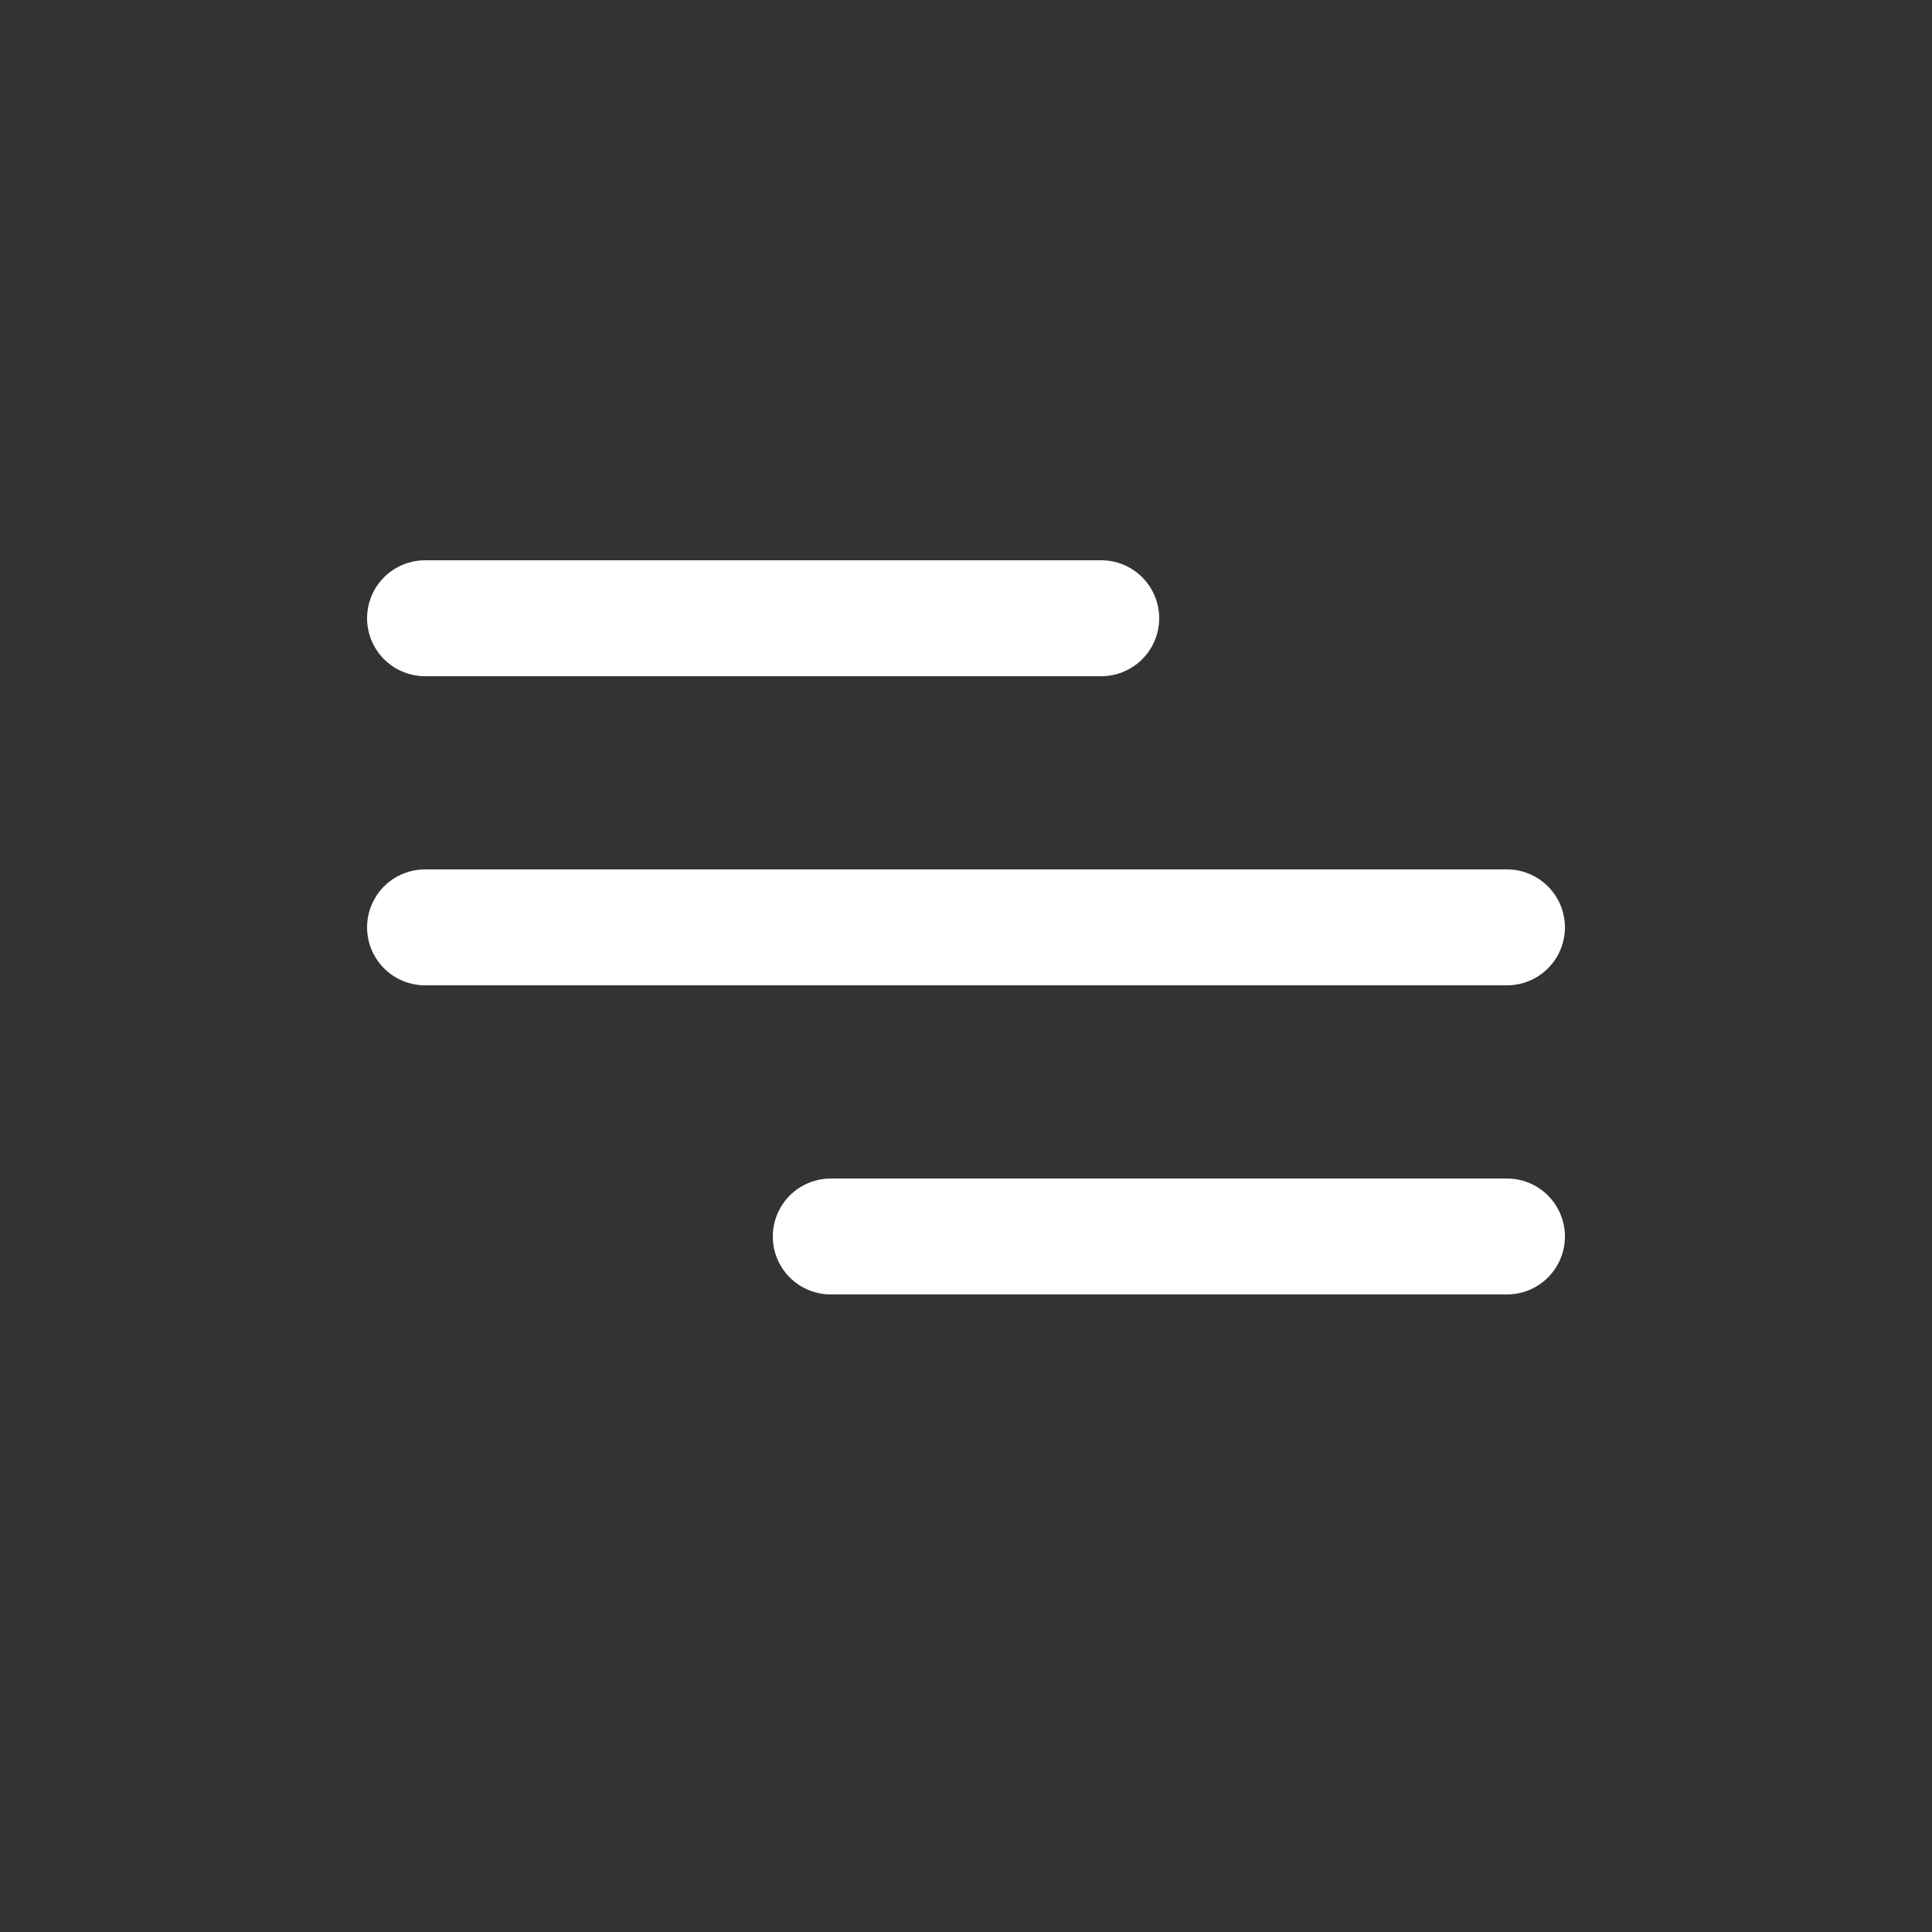<?xml version="1.0" encoding="utf-8"?><!-- Uploaded to: SVG Repo, www.svgrepo.com, Generator: SVG Repo Mixer Tools -->
<svg width="800px" height="800px" viewBox="-0.5 0 25 25" fill="none" xmlns="http://www.w3.org/2000/svg">
<rect x="-0.5" y="0" width="25" height="25" fill="#333333" stroke="none"/>
<path d="M5 8H13.75M5 12H19M10.25 16L19 16" stroke="#fff" stroke-width="1.5" stroke-linecap="round" stroke-linejoin="round"/>
</svg>